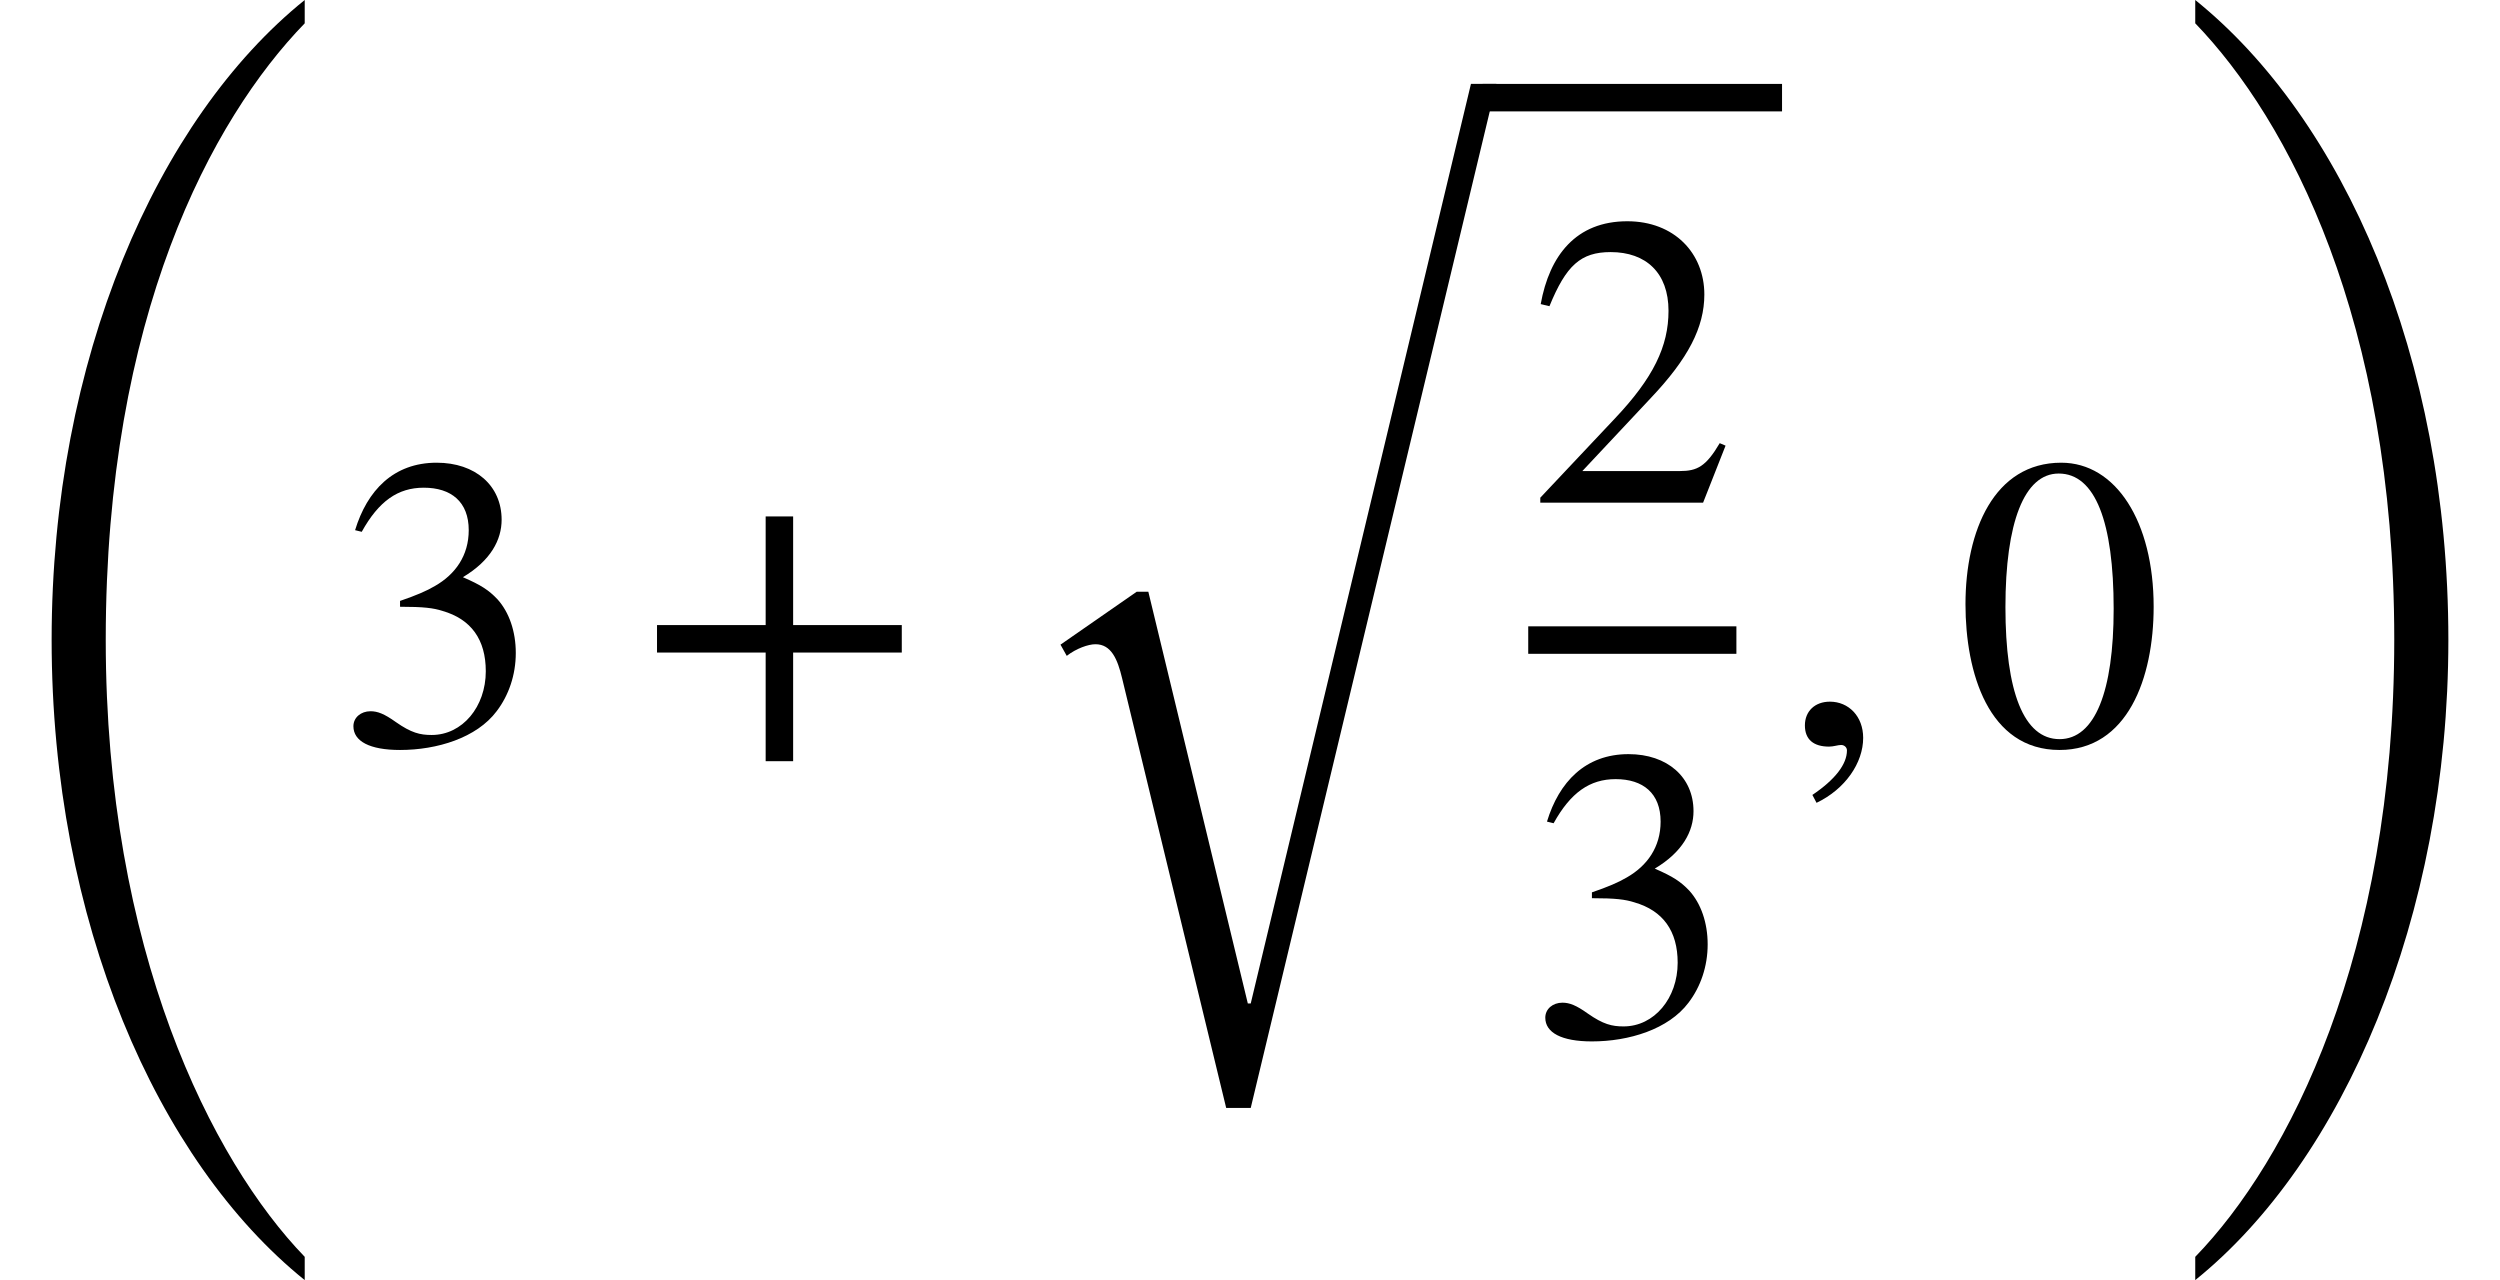 <?xml version='1.0' encoding='UTF-8'?>
<!-- This file was generated by dvisvgm 2.6.3 -->
<svg version='1.1' xmlns='http://www.w3.org/2000/svg' xmlns:xlink='http://www.w3.org/1999/xlink' width='65.512pt' height='33.545pt' viewBox='70.735 57.783 65.512 33.545'>
<defs>
<path id='g1-59' d='M0.905 1.538C1.658 1.178 2.127 0.491 2.127 -0.164C2.127 -0.731 1.745 -1.113 1.255 -1.113C0.862 -1.113 0.6 -0.862 0.6 -0.491S0.829 0.065 1.233 0.065C1.353 0.065 1.462 0.022 1.549 0.022S1.702 0.087 1.702 0.164C1.702 0.524 1.396 0.927 0.796 1.331L0.905 1.538Z'/>
<path id='g2-43' d='M6.938 -2.4V-3.12H4.091V-5.967H3.371V-3.12H0.524V-2.4H3.371V0.447H4.091V-2.4H6.938Z'/>
<path id='g2-48' d='M5.193 -3.6C5.193 -5.836 4.2 -7.375 2.771 -7.375C1.015 -7.375 0.262 -5.596 0.262 -3.665C0.262 -1.876 0.862 0.153 2.727 0.153C4.505 0.153 5.193 -1.724 5.193 -3.6ZM4.145 -3.545C4.145 -1.385 3.655 -0.131 2.727 -0.131C1.789 -0.131 1.309 -1.375 1.309 -3.589S1.8 -7.091 2.705 -7.091C3.665 -7.091 4.145 -5.815 4.145 -3.545Z'/>
<path id='g2-50' d='M5.171 -1.495L5.018 -1.56C4.658 -0.949 4.429 -0.829 3.971 -0.829H1.418L3.218 -2.749C4.189 -3.775 4.615 -4.593 4.615 -5.455C4.615 -6.535 3.829 -7.375 2.596 -7.375C1.255 -7.375 0.556 -6.48 0.327 -5.204L0.556 -5.149C0.993 -6.218 1.375 -6.567 2.16 -6.567C3.087 -6.567 3.676 -6.022 3.676 -5.029C3.676 -4.102 3.284 -3.273 2.258 -2.193L0.316 -0.131V0H4.582L5.171 -1.495Z'/>
<path id='g2-51' d='M0.665 -5.564C1.113 -6.371 1.615 -6.72 2.291 -6.72C3.011 -6.72 3.469 -6.349 3.469 -5.607C3.469 -4.942 3.12 -4.451 2.585 -4.145C2.367 -4.015 2.084 -3.895 1.669 -3.753V-3.6C2.291 -3.6 2.542 -3.567 2.782 -3.491C3.535 -3.273 3.916 -2.738 3.916 -1.909C3.916 -0.982 3.305 -0.24 2.498 -0.24C2.193 -0.24 1.964 -0.295 1.56 -0.578C1.255 -0.796 1.08 -0.862 0.895 -0.862C0.644 -0.862 0.447 -0.698 0.447 -0.469C0.447 -0.076 0.873 0.153 1.669 0.153C2.64 0.153 3.676 -0.164 4.2 -0.862C4.516 -1.276 4.702 -1.811 4.702 -2.389C4.702 -2.956 4.527 -3.458 4.222 -3.796C3.993 -4.036 3.796 -4.167 3.316 -4.375C4.047 -4.811 4.331 -5.356 4.331 -5.88C4.331 -6.775 3.644 -7.375 2.629 -7.375C1.495 -7.375 0.807 -6.644 0.491 -5.607L0.665 -5.564Z'/>
<path id='g0-72' d='M7.985 32.215C5.542 29.684 2.771 24.185 2.771 16.047C2.771 7.571 5.542 2.411 7.985 -0.109V-0.72C4.113 2.4 1.353 8.705 1.353 16.047C1.353 23.411 4.113 29.705 7.985 32.825V32.215Z'/>
<path id='g0-73' d='M0.829 -0.109C3.273 2.422 6.044 7.68 6.044 16.036C6.044 24.295 3.273 29.695 0.829 32.215V32.825C4.702 29.705 7.462 23.324 7.462 16.047C7.462 8.618 4.702 2.4 0.829 -0.72V-0.109Z'/>
<path id='g0-117' d='M12.622 -0.72H11.956L6.185 23.378H6.109L3.502 12.589H3.196L1.2 13.975L1.364 14.269C1.615 14.073 1.931 13.964 2.116 13.964C2.531 13.964 2.695 14.356 2.815 14.858L5.542 26.116H6.185L12.622 -0.72Z'/>
</defs>
<g id='page1'>
<use x='70.735' y='58.503' xlink:href='#g0-72'/>
<use x='79.549' y='77.283' xlink:href='#g2-51'/>
<use x='87.428' y='77.283' xlink:href='#g2-43'/>
<use x='97.325' y='60.701' xlink:href='#g0-117'/>
<rect x='109.587' y='59.982' height='0.72' width='7.846'/>
<use x='110.782' y='70.956' xlink:href='#g2-50'/>
<rect x='110.782' y='74.196' height='0.72' width='5.455'/>
<use x='110.782' y='84.92' xlink:href='#g2-51'/>
<use x='117.432' y='77.283' xlink:href='#g1-59'/>
<use x='121.978' y='77.283' xlink:href='#g2-48'/>
<use x='127.432' y='58.503' xlink:href='#g0-73'/>
</g>
</svg><!--Rendered by QuickLaTeX.com-->
